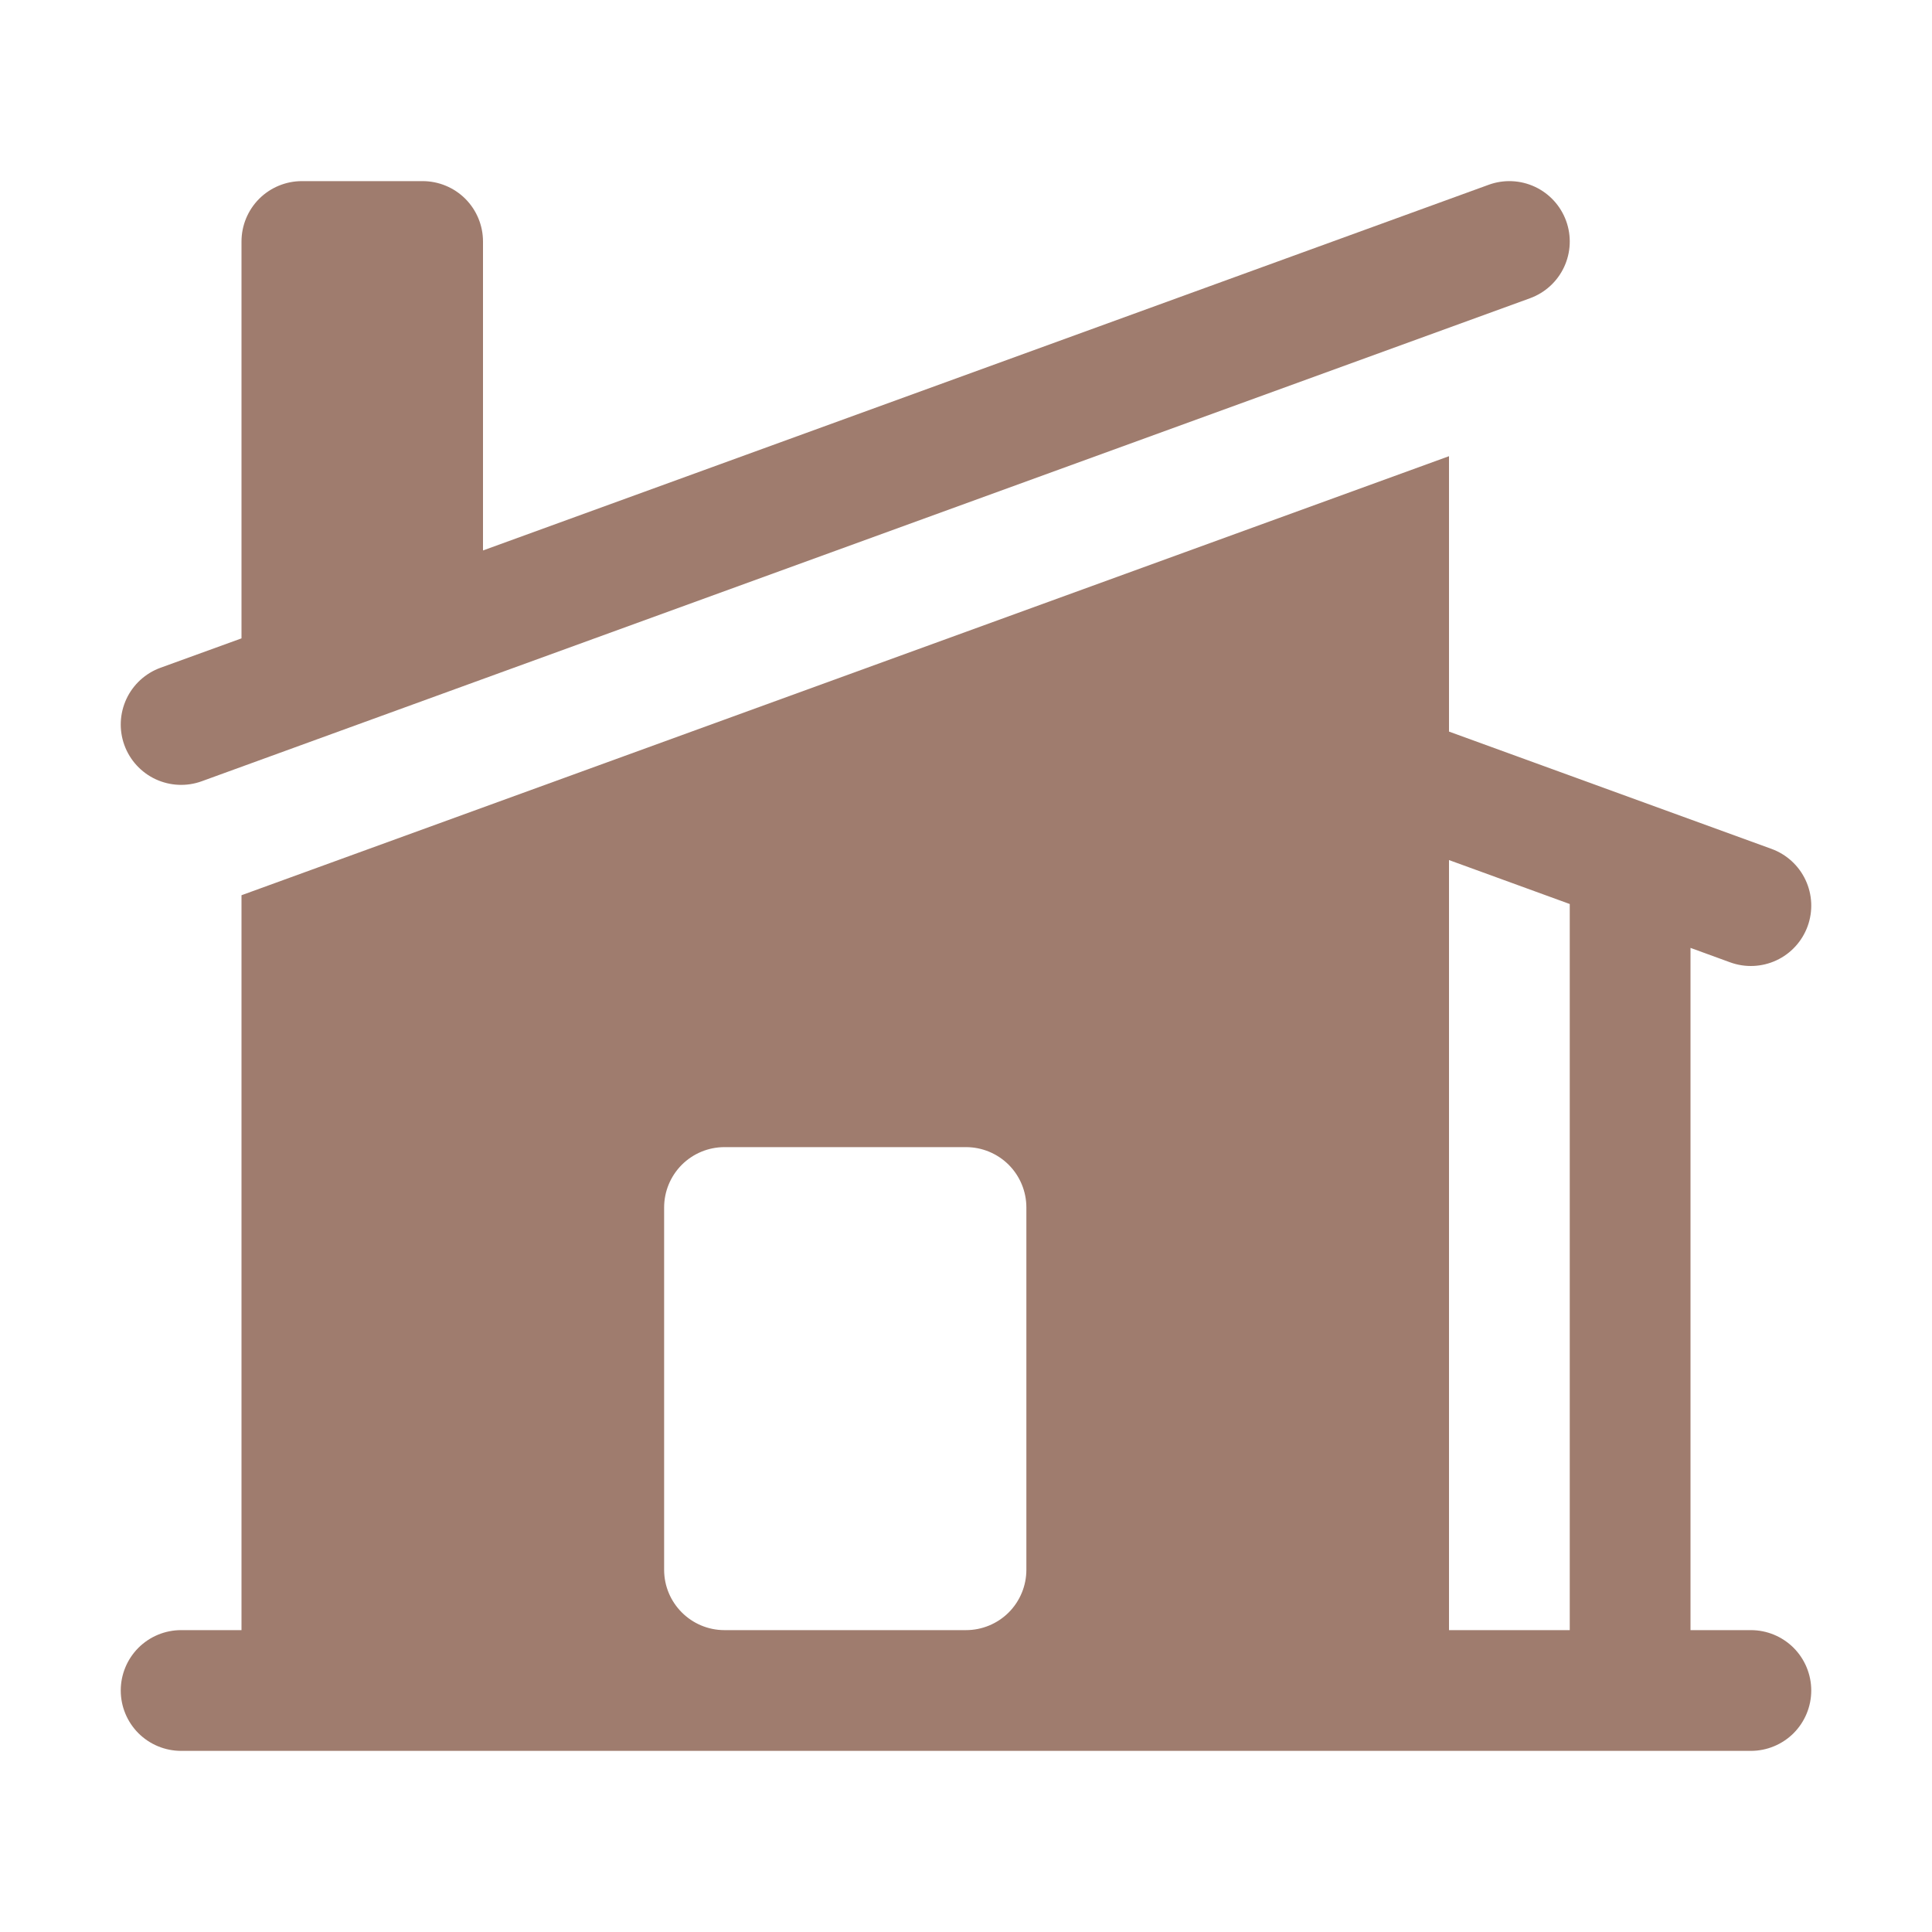 <svg preserveAspectRatio="none" width="100%" height="100%" overflow="visible" style="display: block;" viewBox="0 0 48 48" fill="none" xmlns="http://www.w3.org/2000/svg">
<g id="Frame">
<path id="Vector" d="M38.012 7.41C38.386 7.274 38.691 6.995 38.859 6.635C39.028 6.275 39.046 5.862 38.91 5.488C38.774 5.114 38.495 4.809 38.135 4.641C37.775 4.473 37.362 4.454 36.988 4.59L12 13.676V6C12 5.602 11.842 5.221 11.561 4.939C11.279 4.658 10.898 4.5 10.5 4.5H7.5C7.102 4.5 6.721 4.658 6.439 4.939C6.158 5.221 6 5.602 6 6V15.86L3.988 16.59C3.614 16.726 3.309 17.005 3.141 17.365C2.973 17.726 2.954 18.138 3.09 18.512C3.226 18.886 3.505 19.191 3.865 19.359C4.225 19.527 4.638 19.546 5.012 19.41L38.012 7.41Z" fill="#9F7C6E"/>
<path id="Vector_2" fill-rule="evenodd" clip-rule="evenodd" d="M6.038 22.228L36 11.334V18.176L44.012 21.09C44.386 21.226 44.691 21.505 44.859 21.865C45.028 22.226 45.046 22.638 44.91 23.012C44.774 23.386 44.495 23.691 44.135 23.859C43.775 24.027 43.362 24.046 42.988 23.91L42 23.55V40.5H43.5C43.898 40.5 44.279 40.658 44.561 40.939C44.842 41.221 45 41.602 45 42C45 42.398 44.842 42.779 44.561 43.061C44.279 43.342 43.898 43.5 43.5 43.5H4.5C4.102 43.5 3.721 43.342 3.439 43.061C3.158 42.779 3 42.398 3 42C3 41.602 3.158 41.221 3.439 40.939C3.721 40.658 4.102 40.5 4.5 40.5H6V22.242L6.038 22.228ZM36 40.5V21.368L39 22.46V40.5H36ZM18 28.5C17.602 28.5 17.221 28.658 16.939 28.939C16.658 29.221 16.5 29.602 16.5 30V39C16.5 39.828 17.172 40.5 18 40.5H24C24.398 40.5 24.779 40.342 25.061 40.061C25.342 39.779 25.5 39.398 25.5 39V30C25.5 29.602 25.342 29.221 25.061 28.939C24.779 28.658 24.398 28.5 24 28.5H18Z" fill="#9F7C6E"/>
</g>
</svg>
